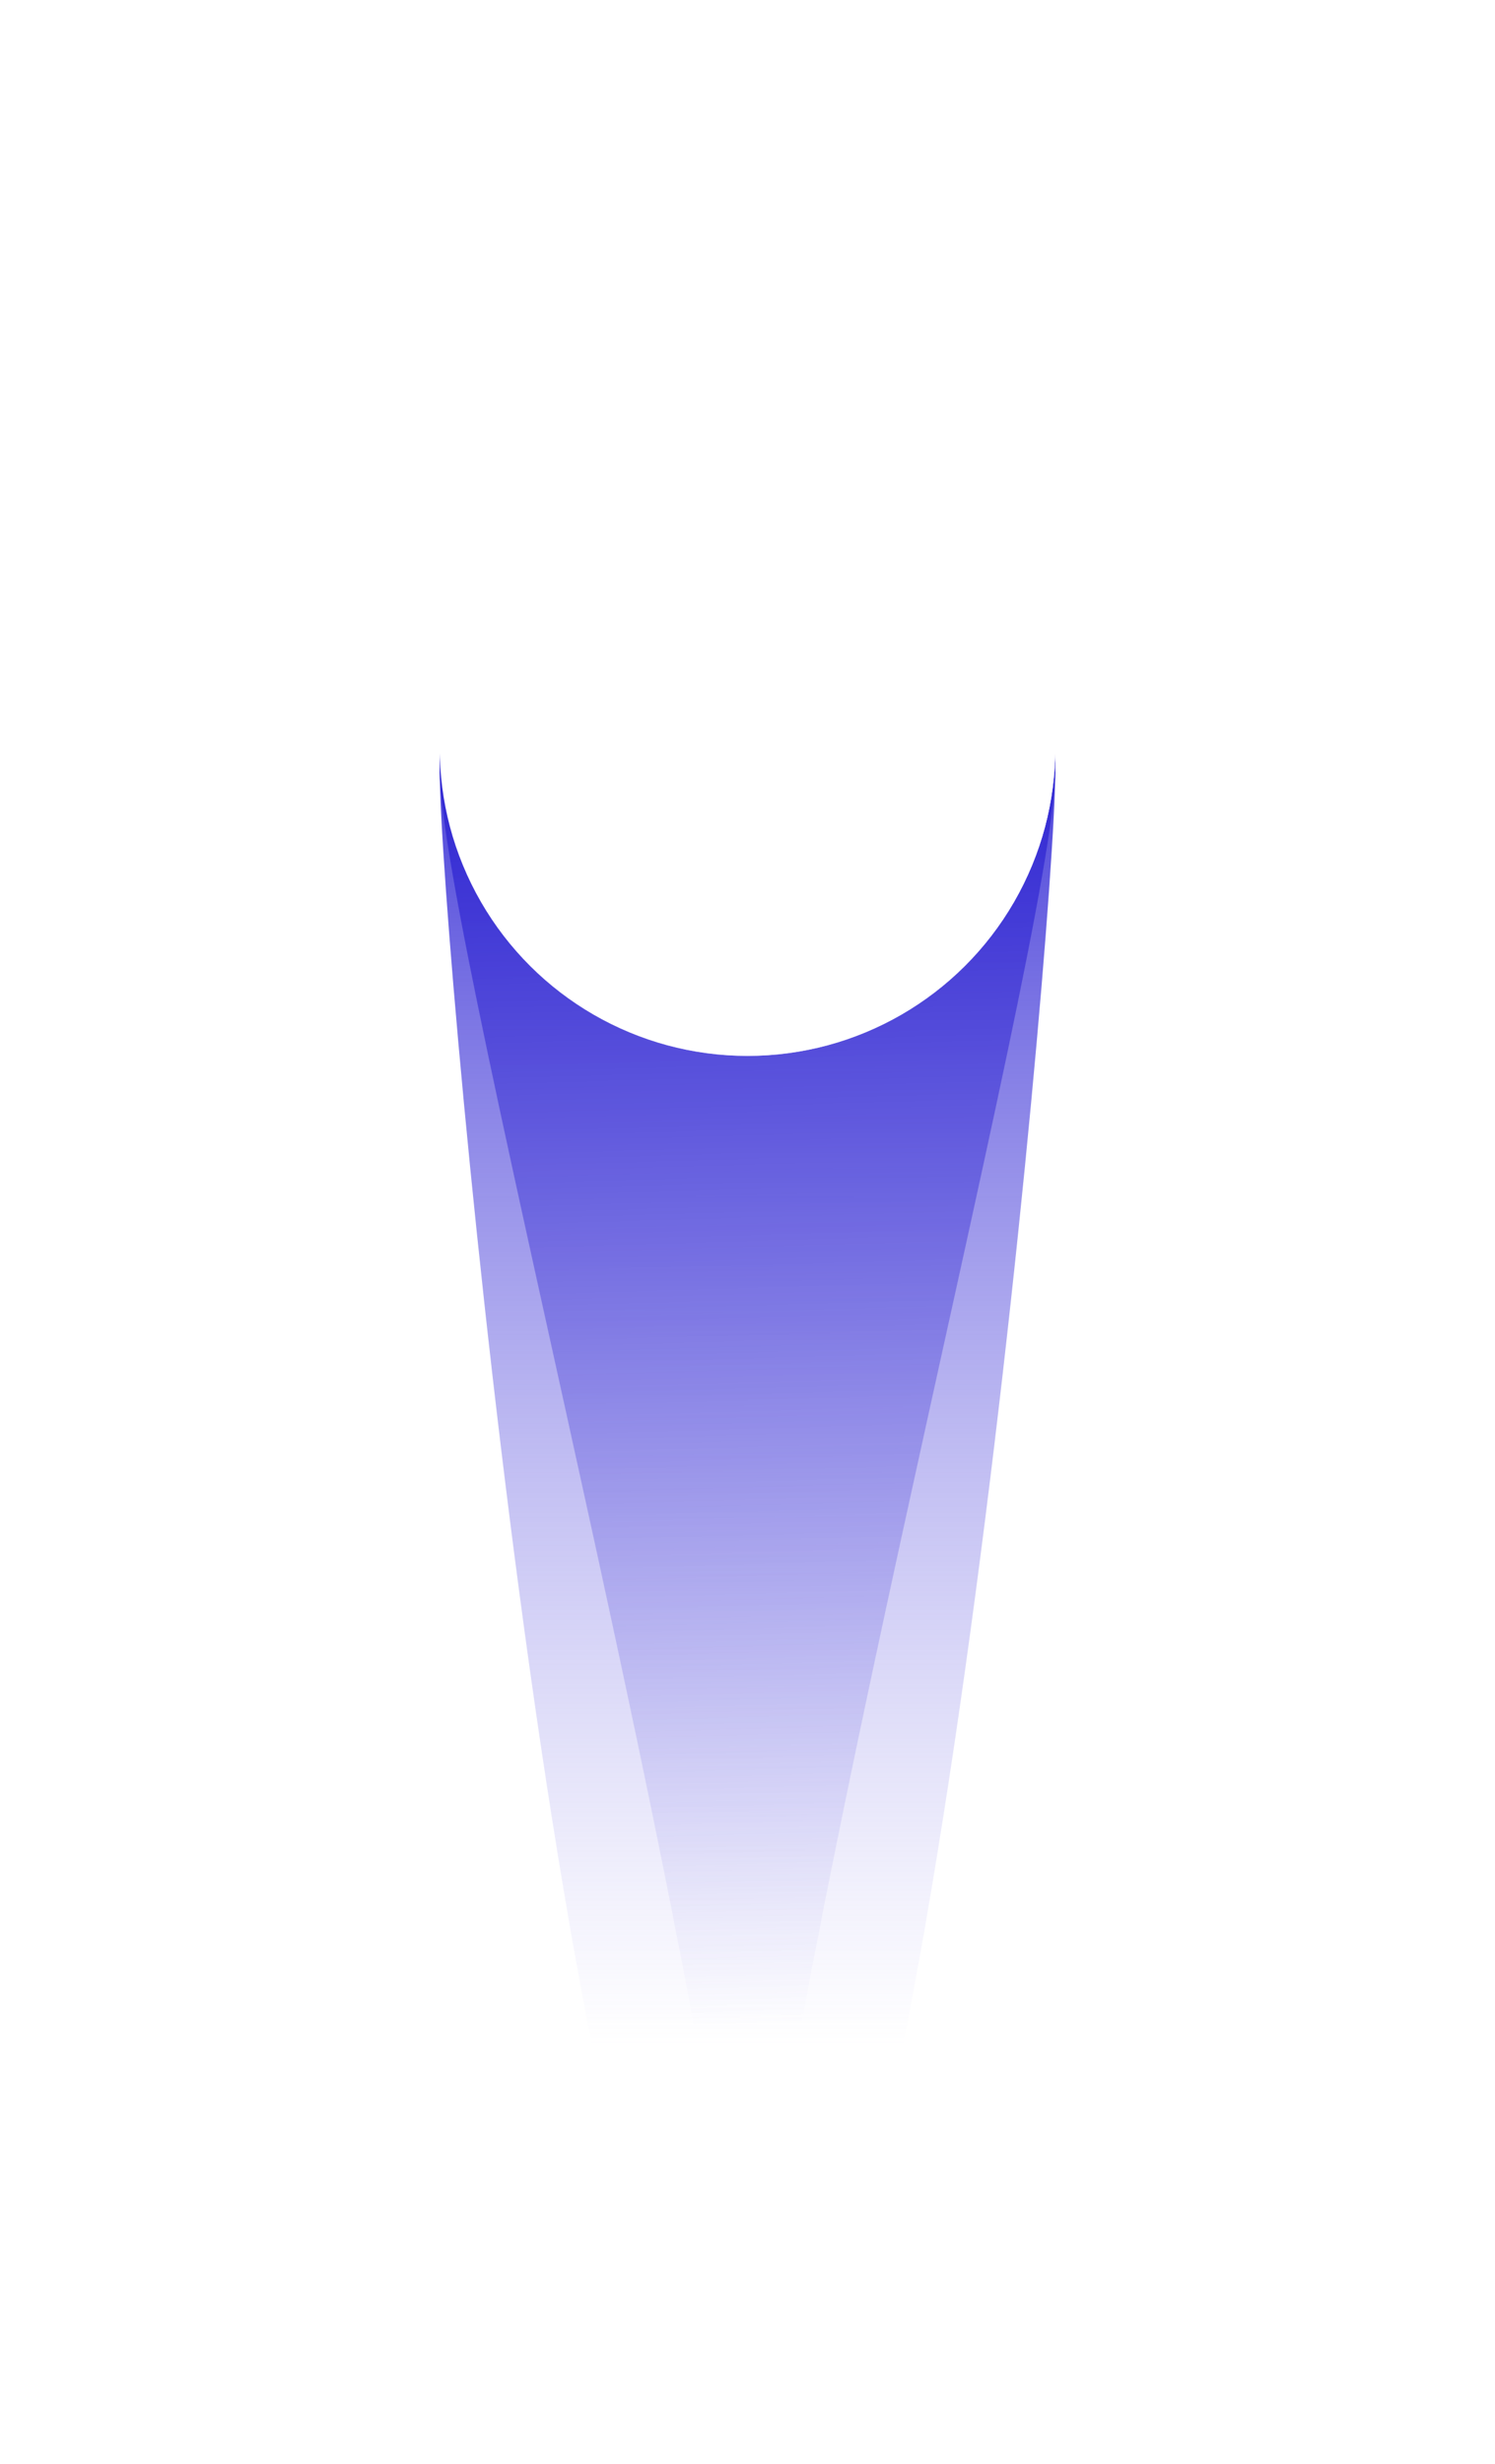 <svg width="34" height="56" viewBox="0 0 34 56" fill="none" xmlns="http://www.w3.org/2000/svg">
<path d="M17 55.5C13.134 55.5 10 21.366 10 17.5C10 13.634 13.134 10.5 17 10.5C20.866 10.5 24 13.634 24 17.5C24 21.366 20.866 55.5 17 55.5Z" fill="url(#paint0_linear)"/>
<path d="M17 55.5C17 47.5 10 21.366 10 17.5C10 13.634 13.134 10.5 17 10.5C20.866 10.5 24 13.634 24 17.5C24 21.366 17 47.5 17 55.5Z" fill="url(#paint1_linear)"/>
<g filter="url(#filter0_d)">
<circle cx="17" cy="17" r="7" transform="rotate(90 17 17)" fill="white"/>
<circle cx="17" cy="17" r="7" transform="rotate(90 17 17)" fill="url(#paint2_linear)"/>
</g>
<defs>
<filter id="filter0_d" x="0" y="0" width="34" height="34" filterUnits="userSpaceOnUse" color-interpolation-filters="sRGB">
<feFlood flood-opacity="0" result="BackgroundImageFix"/>
<feColorMatrix in="SourceAlpha" type="matrix" values="0 0 0 0 0 0 0 0 0 0 0 0 0 0 0 0 0 0 127 0"/>
<feOffset/>
<feGaussianBlur stdDeviation="5"/>
<feColorMatrix type="matrix" values="0 0 0 0 0 0 0 0 0 0 0 0 0 0 0 0 0 0 0.15 0"/>
<feBlend mode="normal" in2="BackgroundImageFix" result="effect1_dropShadow"/>
<feBlend mode="normal" in="SourceGraphic" in2="effect1_dropShadow" result="shape"/>
</filter>
<linearGradient id="paint0_linear" x1="17" y1="18" x2="17" y2="46.5" gradientUnits="userSpaceOnUse">
<stop stop-color="#524ADB"/>
<stop offset="1" stop-color="#9B95EC" stop-opacity="0"/>
</linearGradient>
<linearGradient id="paint1_linear" x1="17" y1="12" x2="18" y2="46" gradientUnits="userSpaceOnUse">
<stop stop-color="#1C12CD"/>
<stop offset="1" stop-color="#7C76E4" stop-opacity="0"/>
</linearGradient>
<linearGradient id="paint2_linear" x1="17" y1="10" x2="17" y2="24" gradientUnits="userSpaceOnUse">
<stop stop-color="white"/>
<stop offset="1" stop-color="white" stop-opacity="0"/>
</linearGradient>
</defs>
</svg>

